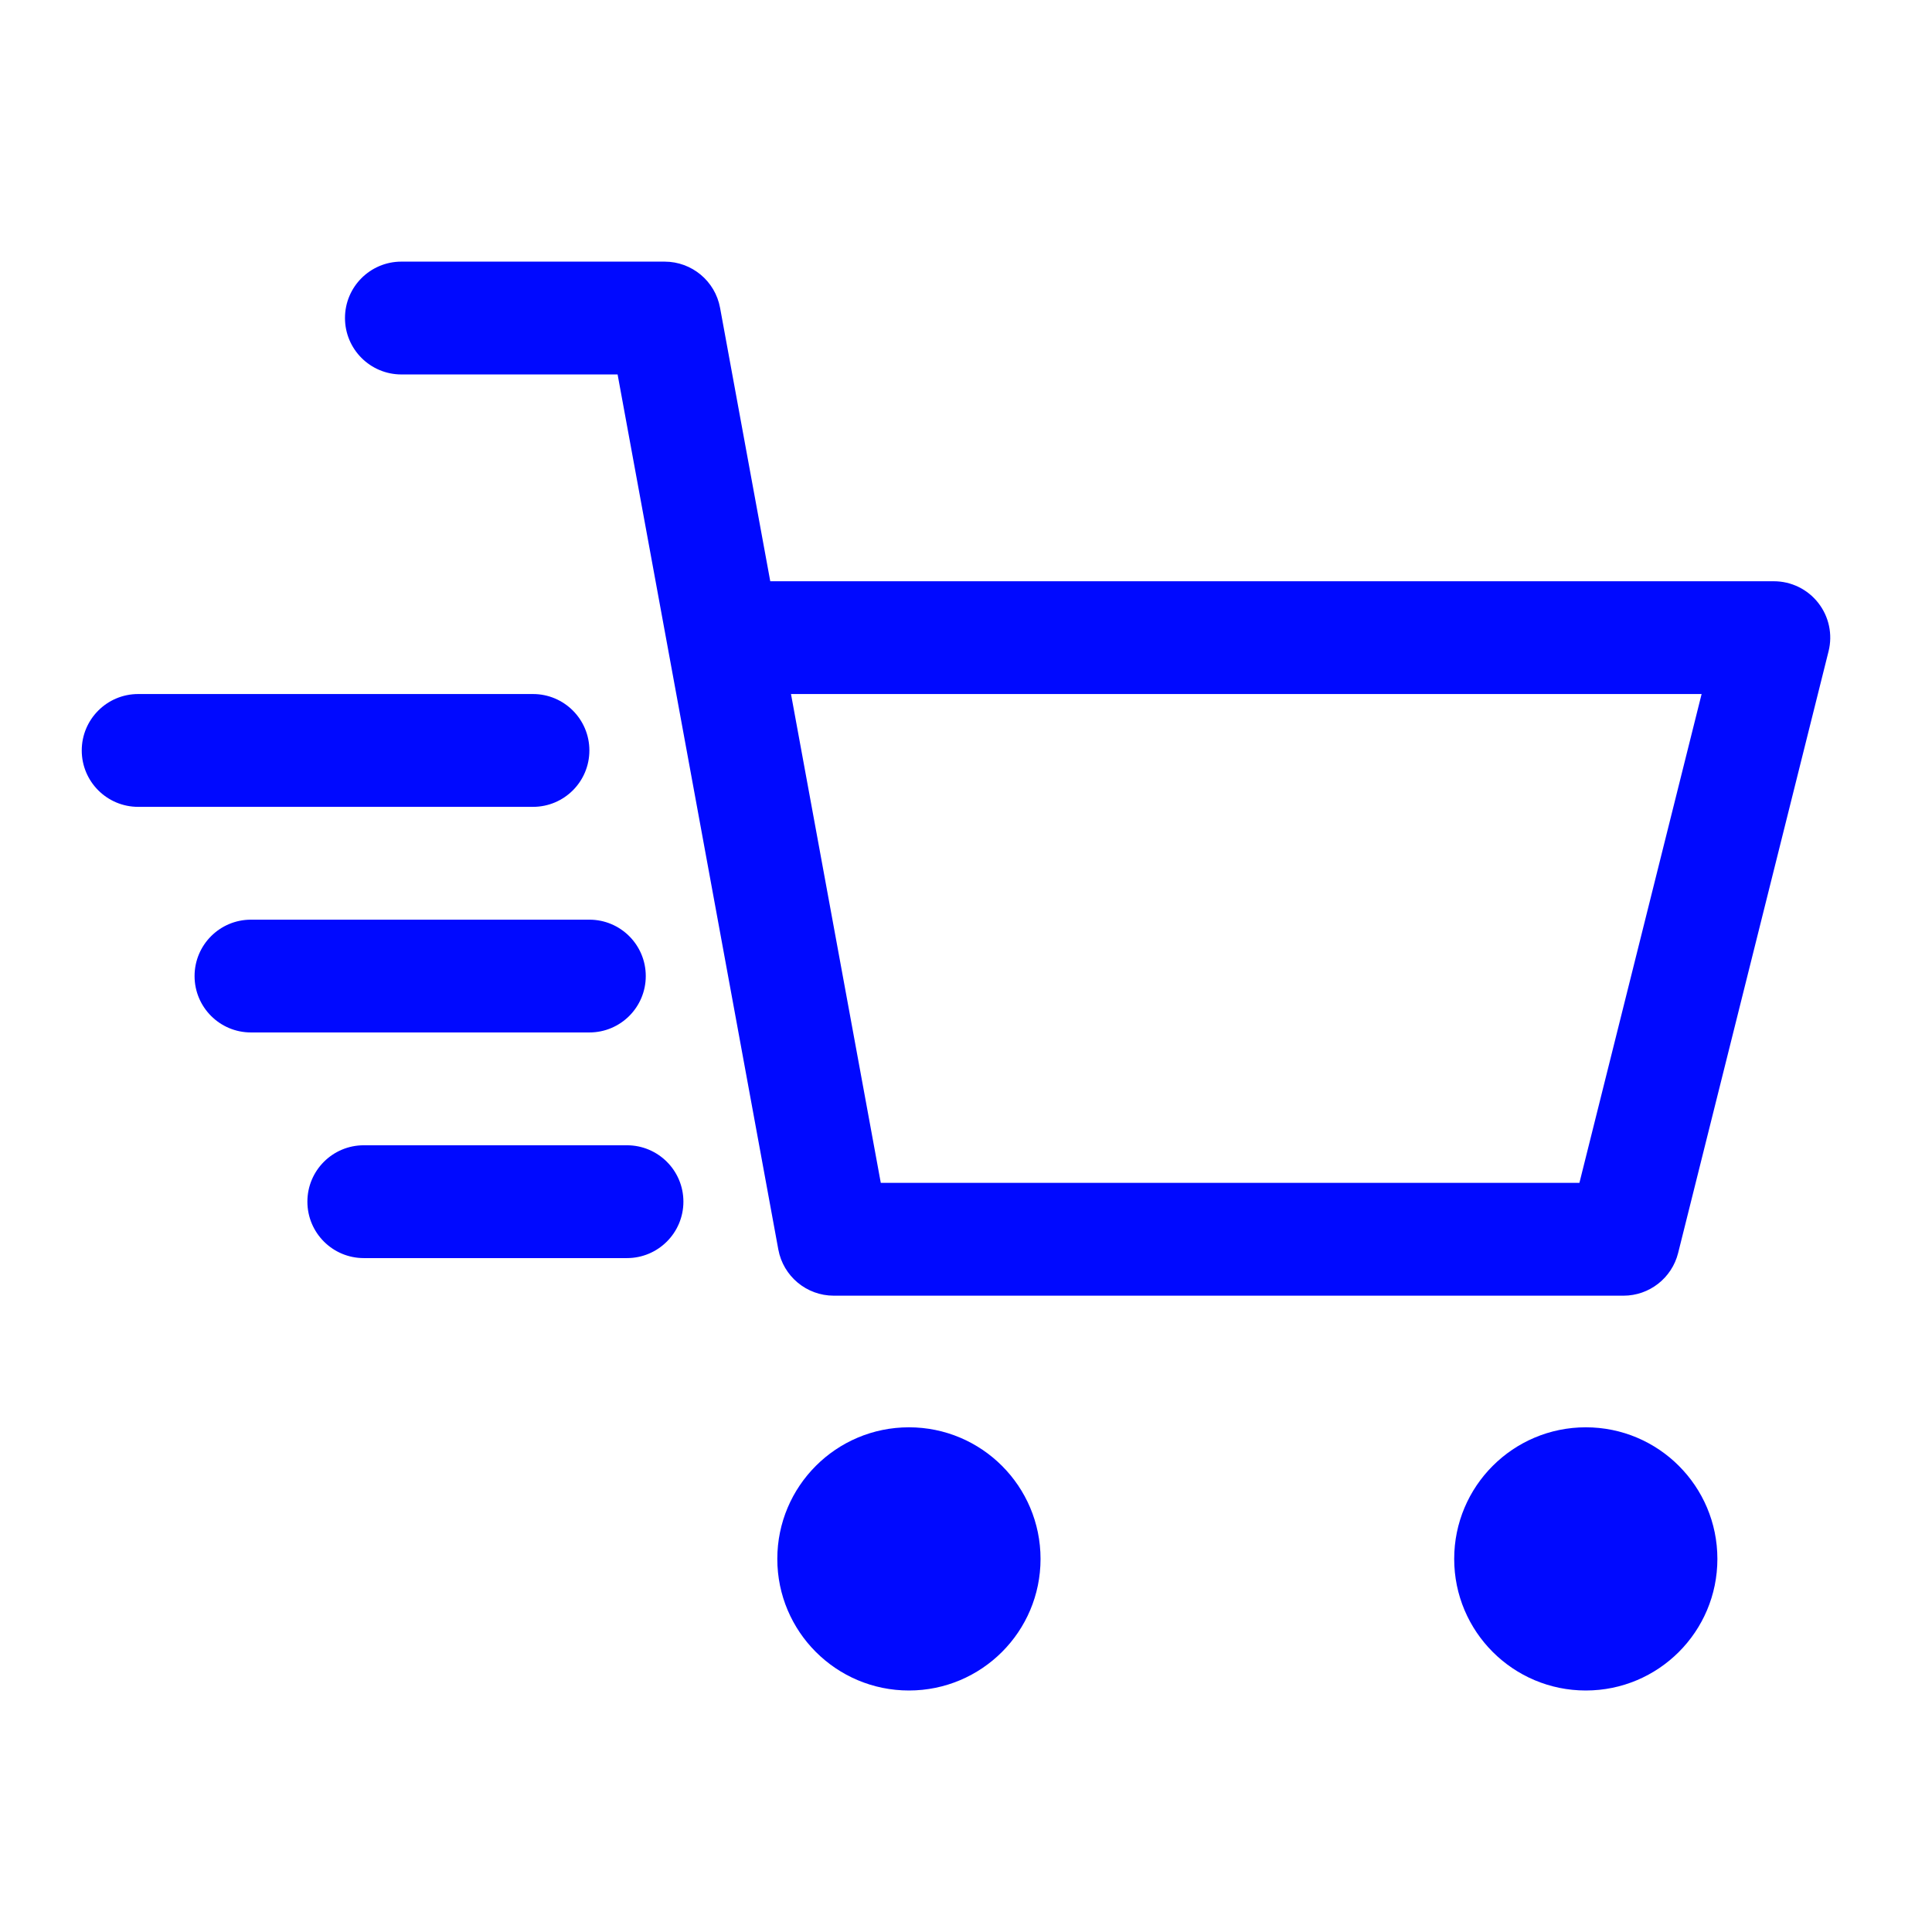 <svg width="48" height="48" viewBox="0 0 48 48" fill="none" xmlns="http://www.w3.org/2000/svg">
<path fill-rule="evenodd" clip-rule="evenodd" d="M8.571 7.901C8.571 7.127 9.198 6.5 9.972 6.5H16.512C17.188 6.5 17.768 6.983 17.89 7.648L19.137 14.441H44.071C44.502 14.441 44.91 14.64 45.175 14.98C45.441 15.32 45.535 15.763 45.43 16.182L41.693 31.129C41.537 31.753 40.977 32.191 40.334 32.191H20.715C20.039 32.191 19.459 31.708 19.337 31.043L15.344 9.303H9.972C9.198 9.303 8.571 8.675 8.571 7.901ZM19.652 17.243L21.883 29.388H39.24L42.276 17.243H19.652ZM2.031 18.645C2.031 17.871 2.659 17.243 3.433 17.243H13.242C14.016 17.243 14.643 17.871 14.643 18.645C14.643 19.419 14.016 20.046 13.242 20.046H3.433C2.659 20.046 2.031 19.419 2.031 18.645ZM4.834 24.25C4.834 23.476 5.461 22.849 6.235 22.849H14.643C15.417 22.849 16.044 23.476 16.044 24.25C16.044 25.024 15.417 25.651 14.643 25.651H6.235C5.461 25.651 4.834 25.024 4.834 24.25ZM7.637 29.855C7.637 29.081 8.264 28.454 9.038 28.454H15.577C16.351 28.454 16.979 29.081 16.979 29.855C16.979 30.629 16.351 31.257 15.577 31.257H9.038C8.264 31.257 7.637 30.629 7.637 29.855Z" fill="#0009FF"/>
<path d="M25.852 38.731C25.852 40.536 24.388 42 22.582 42C20.776 42 19.312 40.536 19.312 38.731C19.312 36.925 20.776 35.461 22.582 35.461C24.388 35.461 25.852 36.925 25.852 38.731Z" fill="#0009FF"/>
<path d="M42.668 38.731C42.668 40.536 41.205 42 39.399 42C37.593 42 36.129 40.536 36.129 38.731C36.129 36.925 37.593 35.461 39.399 35.461C41.205 35.461 42.668 36.925 42.668 38.731Z" fill="#0009FF"/>
</svg>
